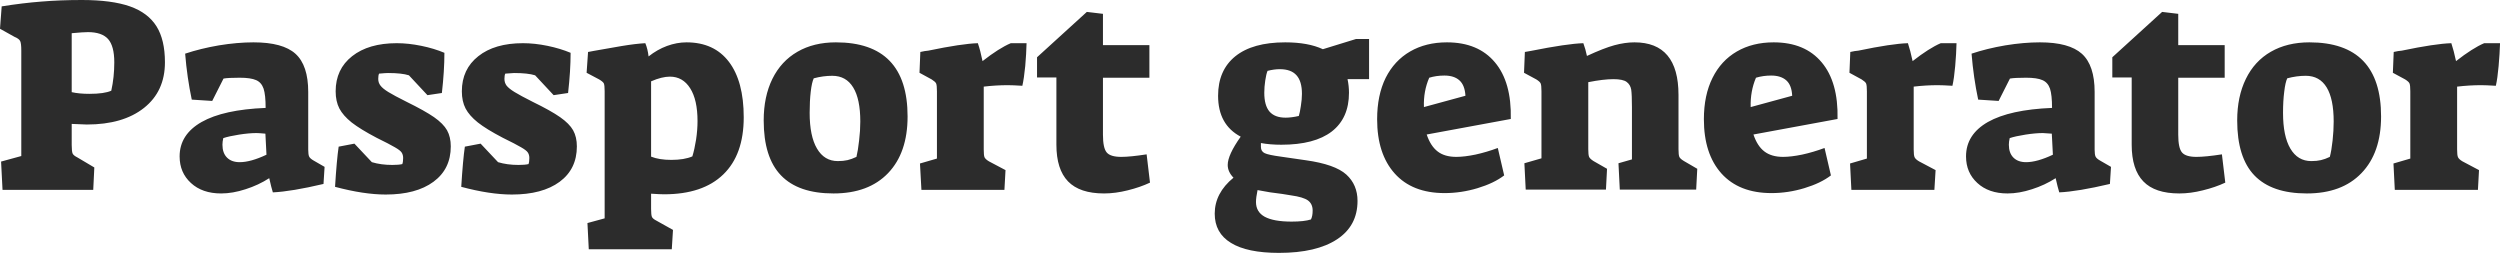<?xml version="1.0" encoding="UTF-8" standalone="yes"?>
<svg xmlns="http://www.w3.org/2000/svg" width="207.805" height="21.022" viewBox="0 0 207.805 21.022" fill="rgb(44, 44, 44)">
  <path d="M0.21 15.78L0.09 13.43L1.77 12.97L1.77 4.21Q1.77 3.61 1.68 3.42Q1.59 3.22 1.20 3.06L1.20 3.06L0 2.39L0.14 0.53Q1.89 0.25 3.45 0.13Q5.01 0 6.81 0L6.81 0Q9.29 0 10.80 0.53Q12.30 1.06 13.01 2.19Q13.71 3.31 13.71 5.18L13.71 5.18Q13.71 7.59 11.97 8.97Q10.23 10.35 7.22 10.35L7.22 10.35L5.96 10.30L5.96 12.05Q5.96 12.60 6.04 12.77Q6.12 12.93 6.44 13.09L6.44 13.09L7.84 13.92L7.75 15.78L0.21 15.78ZM7.43 7.80Q8.67 7.80 9.25 7.54L9.25 7.54Q9.50 6.42 9.50 5.18L9.50 5.18Q9.50 3.82 8.98 3.24Q8.46 2.67 7.31 2.67L7.31 2.67Q6.92 2.67 5.96 2.76L5.96 2.76L5.96 7.66Q6.58 7.80 7.43 7.80L7.43 7.80ZM18.38 16.08Q16.81 16.08 15.87 15.21Q14.93 14.35 14.93 13.00L14.93 13.00Q14.93 11.18 16.76 10.14Q18.58 9.11 22.08 8.97L22.08 8.97Q22.08 7.89 21.91 7.37Q21.73 6.85 21.29 6.66Q20.84 6.46 19.92 6.46L19.92 6.46Q18.98 6.46 18.58 6.53L18.58 6.53L17.64 8.39L15.94 8.28Q15.55 6.44 15.39 4.46L15.39 4.46Q16.68 4.03 18.20 3.77Q19.73 3.52 21.07 3.52L21.07 3.52Q23.51 3.52 24.56 4.47Q25.62 5.43 25.62 7.64L25.62 7.64L25.62 12.44Q25.62 12.86 25.70 13.02Q25.78 13.18 26.06 13.34L26.06 13.34L26.98 13.87L26.89 15.29Q24.22 15.92 22.68 15.99L22.68 15.99Q22.63 15.85 22.54 15.49Q22.45 15.13 22.38 14.81L22.38 14.81Q21.48 15.39 20.41 15.73Q19.34 16.08 18.38 16.08L18.38 16.08ZM19.92 13.48Q20.84 13.48 22.15 12.86L22.15 12.86L22.06 11.11Q21.51 11.06 21.32 11.06L21.32 11.06Q20.70 11.06 19.87 11.19Q19.04 11.32 18.56 11.48L18.56 11.48Q18.49 11.78 18.49 12.03L18.49 12.03Q18.49 12.72 18.87 13.10Q19.25 13.48 19.92 13.48L19.92 13.48ZM32.06 16.17Q30.25 16.17 27.85 15.53L27.85 15.53Q27.99 13.27 28.15 12.19L28.15 12.19L29.46 11.94L30.91 13.48Q31.67 13.71 32.61 13.71L32.61 13.71Q33.14 13.71 33.44 13.64L33.44 13.64Q33.51 13.46 33.51 13.13L33.51 13.13Q33.51 12.86 33.38 12.67Q33.26 12.49 32.82 12.24Q32.38 11.98 31.30 11.45L31.30 11.45Q29.95 10.74 29.23 10.18Q28.52 9.61 28.21 9.02Q27.90 8.42 27.90 7.59L27.90 7.59Q27.90 5.75 29.27 4.67Q30.64 3.59 32.98 3.59L32.98 3.59Q33.95 3.59 35.02 3.81Q36.09 4.03 36.94 4.39L36.94 4.39Q36.94 5.89 36.73 7.73L36.73 7.73L35.53 7.91L33.99 6.26Q33.40 6.07 32.25 6.07L32.25 6.07Q32.06 6.07 31.51 6.12L31.51 6.12Q31.44 6.26 31.44 6.56L31.44 6.56Q31.44 6.88 31.63 7.12Q31.81 7.36 32.28 7.65Q32.75 7.94 33.79 8.46L33.79 8.46Q35.30 9.20 36.08 9.74Q36.85 10.28 37.16 10.83Q37.47 11.39 37.47 12.17L37.47 12.17Q37.47 14.05 36.03 15.11Q34.59 16.17 32.06 16.17L32.06 16.17ZM42.55 16.17Q40.73 16.17 38.34 15.53L38.34 15.53Q38.48 13.27 38.64 12.19L38.64 12.19L39.95 11.94L41.40 13.48Q42.16 13.71 43.10 13.71L43.10 13.71Q43.63 13.71 43.93 13.64L43.93 13.64Q44.00 13.46 44.00 13.13L44.00 13.13Q44.00 12.86 43.87 12.67Q43.75 12.49 43.31 12.24Q42.87 11.98 41.79 11.45L41.79 11.45Q40.43 10.74 39.72 10.18Q39.01 9.61 38.70 9.02Q38.39 8.42 38.39 7.59L38.39 7.59Q38.39 5.75 39.76 4.67Q41.12 3.59 43.47 3.59L43.47 3.59Q44.44 3.59 45.51 3.81Q46.57 4.03 47.43 4.39L47.43 4.39Q47.43 5.89 47.22 7.73L47.22 7.73L46.02 7.91L44.48 6.26Q43.88 6.07 42.73 6.07L42.73 6.07Q42.55 6.07 42.00 6.12L42.00 6.12Q41.93 6.26 41.93 6.56L41.93 6.56Q41.93 6.88 42.11 7.12Q42.30 7.36 42.77 7.65Q43.24 7.94 44.27 8.46L44.27 8.46Q45.79 9.20 46.56 9.74Q47.33 10.28 47.64 10.83Q47.95 11.39 47.95 12.17L47.95 12.17Q47.95 14.05 46.52 15.11Q45.08 16.17 42.55 16.17L42.55 16.17ZM48.94 20.72L48.83 18.54L50.26 18.15L50.26 7.59Q50.26 7.08 50.19 6.93Q50.12 6.79 49.80 6.60L49.80 6.60L48.76 6.05L48.88 4.32Q48.99 4.30 49.10 4.28Q49.22 4.26 49.36 4.23L49.36 4.23Q50.44 4.03 51.65 3.83Q52.85 3.63 53.64 3.59L53.64 3.59Q53.84 4.07 53.91 4.69L53.91 4.69Q54.63 4.12 55.44 3.82Q56.26 3.52 57.06 3.52L57.06 3.52Q59.36 3.52 60.59 5.14Q61.82 6.76 61.82 9.75L61.82 9.75Q61.82 12.86 60.12 14.50Q58.42 16.15 55.20 16.15L55.20 16.15Q54.85 16.15 54.12 16.10L54.12 16.10L54.12 17.37Q54.12 17.87 54.19 18.03Q54.26 18.19 54.58 18.35L54.58 18.35L55.94 19.11L55.84 20.72L48.94 20.72ZM55.80 13.29Q56.88 13.29 57.55 13.00L57.55 13.00Q57.73 12.42 57.86 11.60Q57.98 10.79 57.98 10.07L57.98 10.07Q57.98 8.30 57.37 7.34Q56.76 6.37 55.68 6.37L55.68 6.37Q55.02 6.37 54.12 6.76L54.12 6.76L54.12 13.02Q54.79 13.29 55.80 13.29L55.80 13.29ZM69.28 16.08Q66.36 16.08 64.92 14.58Q63.48 13.09 63.48 10.01L63.48 10.01Q63.48 8.03 64.20 6.56Q64.93 5.08 66.29 4.30Q67.64 3.52 69.48 3.52L69.48 3.52Q75.44 3.52 75.44 9.68L75.44 9.68Q75.44 12.70 73.82 14.39Q72.20 16.08 69.28 16.08L69.28 16.08ZM69.64 13.39Q70.10 13.39 70.45 13.31Q70.79 13.23 71.19 13.04L71.19 13.04Q71.32 12.51 71.41 11.68Q71.51 10.86 71.51 10.10L71.51 10.10Q71.51 8.23 70.92 7.27Q70.33 6.30 69.18 6.30L69.18 6.30Q68.42 6.30 67.64 6.51L67.64 6.51Q67.48 6.85 67.39 7.62Q67.30 8.39 67.30 9.38L67.30 9.38Q67.30 11.32 67.91 12.35Q68.52 13.39 69.64 13.39L69.64 13.39ZM76.59 15.78L76.47 13.59L77.88 13.18L77.88 7.59Q77.88 7.08 77.81 6.93Q77.74 6.79 77.44 6.60L77.44 6.60L76.43 6.05L76.50 4.32Q76.89 4.23 77.16 4.21L77.16 4.21Q79.95 3.63 81.28 3.59L81.28 3.59Q81.49 4.19 81.67 5.08L81.67 5.08Q83.05 4.00 84.02 3.59L84.02 3.59L85.33 3.59Q85.31 4.46 85.22 5.49Q85.12 6.51 84.98 7.13L84.98 7.13Q84.16 7.08 83.77 7.08L83.77 7.08Q82.80 7.08 81.77 7.20L81.77 7.20L81.77 12.42Q81.77 12.90 81.83 13.06Q81.90 13.23 82.20 13.41L82.20 13.41L83.58 14.14L83.49 15.78L76.59 15.78ZM91.77 16.08Q89.75 16.08 88.78 15.08Q87.81 14.08 87.81 12.03L87.81 12.03L87.81 6.44L86.20 6.44L86.20 4.76L90.34 0.99L91.68 1.15L91.68 3.75L95.54 3.75L95.54 6.46L91.68 6.46L91.68 11.20Q91.68 12.30 91.99 12.67Q92.30 13.04 93.20 13.04L93.20 13.04Q93.95 13.04 95.31 12.83L95.31 12.83L95.59 15.18Q94.76 15.57 93.74 15.82Q92.71 16.08 91.77 16.08L91.77 16.08ZM106.31 21.02Q103.66 21.02 102.32 20.19Q100.97 19.37 100.97 17.76L100.97 17.76Q100.97 16.05 102.53 14.77L102.53 14.77Q102.05 14.28 102.05 13.71L102.05 13.71Q102.05 12.88 103.13 11.36L103.13 11.36Q101.25 10.37 101.25 7.96L101.25 7.96Q101.25 5.84 102.68 4.68Q104.12 3.52 106.83 3.52L106.83 3.52Q108.74 3.52 109.96 4.09L109.96 4.09L112.72 3.24L113.80 3.24L113.80 6.58L112.01 6.58Q112.13 7.15 112.13 7.71L112.13 7.71Q112.13 9.82 110.70 10.93Q109.27 12.03 106.51 12.03L106.51 12.03Q105.57 12.03 104.81 11.89L104.81 11.89L104.81 12.21Q104.81 12.58 105.12 12.73Q105.43 12.88 106.47 13.02L106.47 13.02L108.54 13.32Q110.97 13.66 111.91 14.51Q112.84 15.36 112.84 16.70L112.84 16.70Q112.84 18.77 111.14 19.89Q109.43 21.02 106.31 21.02L106.31 21.02ZM106.86 9.78Q107.34 9.78 107.96 9.64L107.96 9.64Q108.05 9.36 108.13 8.81Q108.22 8.26 108.22 7.80L108.22 7.80Q108.22 6.76 107.77 6.26Q107.32 5.75 106.38 5.75L106.38 5.75Q105.91 5.75 105.36 5.89L105.36 5.89Q105.25 6.16 105.17 6.69Q105.09 7.22 105.09 7.71L105.09 7.71Q105.09 8.76 105.52 9.27Q105.96 9.78 106.86 9.78L106.86 9.78ZM107.36 18.42Q108.42 18.42 108.97 18.24L108.97 18.24Q109.11 17.96 109.11 17.50L109.11 17.50Q109.11 16.95 108.72 16.66Q108.33 16.38 107.32 16.24L107.32 16.24L106.58 16.12Q105.57 16.01 104.53 15.80L104.53 15.80Q104.40 16.42 104.40 16.79L104.40 16.79Q104.40 17.62 105.13 18.02Q105.87 18.42 107.36 18.42L107.36 18.42ZM120.08 16.05Q117.39 16.05 115.93 14.42Q114.47 12.79 114.47 9.91L114.47 9.91Q114.47 7.91 115.18 6.47Q115.90 5.04 117.21 4.28Q118.52 3.52 120.27 3.52L120.27 3.52Q122.87 3.52 124.26 5.18Q125.65 6.83 125.58 9.89L125.58 9.89L118.59 11.18Q118.91 12.14 119.50 12.59Q120.08 13.04 121.05 13.04L121.05 13.04Q121.72 13.04 122.64 12.85Q123.56 12.65 124.50 12.30L124.50 12.30L125.03 14.58Q124.18 15.23 122.82 15.64Q121.46 16.05 120.08 16.05L120.08 16.05ZM118.36 8.90L121.81 7.96Q121.76 7.08 121.31 6.68Q120.87 6.28 120.06 6.28L120.06 6.28Q119.39 6.28 118.80 6.46L118.80 6.46Q118.31 7.59 118.36 8.90L118.36 8.90ZM126.82 15.76L126.71 13.57L128.13 13.16L128.13 7.59Q128.13 7.08 128.06 6.93Q128.00 6.79 127.70 6.60L127.70 6.60L126.68 6.05L126.75 4.32L127.26 4.23Q130.27 3.63 131.61 3.59L131.61 3.59Q131.79 4.07 131.91 4.65L131.91 4.65Q133.31 4.00 134.19 3.76Q135.08 3.52 135.86 3.52L135.86 3.52Q139.52 3.52 139.52 7.89L139.52 7.89L139.52 12.40Q139.52 12.88 139.59 13.04Q139.66 13.20 139.98 13.39L139.98 13.39L141.08 14.03L140.99 15.76L134.64 15.76L134.53 13.57L135.65 13.25L135.65 8.90Q135.65 7.87 135.59 7.45Q135.52 7.04 135.21 6.81Q134.90 6.58 134.11 6.58L134.11 6.58Q133.28 6.58 132.02 6.83L132.02 6.83L132.02 12.40Q132.02 12.88 132.09 13.04Q132.16 13.20 132.46 13.39L132.46 13.39L133.58 14.03L133.49 15.76L126.82 15.76ZM147.25 16.05Q144.56 16.05 143.09 14.42Q141.63 12.79 141.63 9.91L141.63 9.91Q141.63 7.91 142.35 6.47Q143.06 5.04 144.37 4.28Q145.68 3.52 147.43 3.52L147.43 3.52Q150.03 3.52 151.42 5.18Q152.81 6.83 152.74 9.89L152.74 9.89L145.75 11.18Q146.07 12.14 146.66 12.59Q147.25 13.04 148.21 13.04L148.21 13.04Q148.88 13.04 149.80 12.85Q150.72 12.65 151.66 12.30L151.66 12.30L152.19 14.58Q151.34 15.23 149.98 15.64Q148.63 16.05 147.25 16.05L147.25 16.05ZM145.52 8.90L148.97 7.96Q148.93 7.08 148.48 6.68Q148.03 6.28 147.22 6.28L147.22 6.28Q146.56 6.28 145.96 6.46L145.96 6.46Q145.48 7.59 145.52 8.90L145.52 8.90ZM153.89 15.78L153.78 13.59L155.18 13.18L155.18 7.59Q155.18 7.08 155.11 6.93Q155.04 6.79 154.74 6.60L154.74 6.60L153.73 6.05L153.80 4.32Q154.19 4.23 154.47 4.21L154.47 4.21Q157.25 3.63 158.59 3.59L158.59 3.59Q158.79 4.19 158.98 5.08L158.98 5.08Q160.36 4.00 161.32 3.59L161.32 3.59L162.63 3.59Q162.61 4.46 162.52 5.49Q162.43 6.51 162.29 7.13L162.29 7.13Q161.46 7.08 161.07 7.08L161.07 7.08Q160.10 7.08 159.07 7.20L159.07 7.20L159.07 12.42Q159.07 12.90 159.14 13.06Q159.21 13.23 159.51 13.41L159.51 13.41L160.89 14.14L160.79 15.78L153.89 15.78ZM166.87 16.08Q165.30 16.08 164.36 15.21Q163.42 14.35 163.42 13.00L163.42 13.00Q163.42 11.18 165.24 10.14Q167.07 9.11 170.57 8.97L170.57 8.97Q170.57 7.89 170.40 7.37Q170.22 6.85 169.77 6.66Q169.33 6.46 168.41 6.46L168.41 6.46Q167.46 6.46 167.07 6.53L167.07 6.53L166.13 8.39L164.43 8.28Q164.04 6.44 163.88 4.46L163.88 4.46Q165.16 4.03 166.69 3.77Q168.22 3.52 169.56 3.52L169.56 3.52Q171.99 3.52 173.05 4.47Q174.11 5.43 174.11 7.64L174.11 7.64L174.11 12.44Q174.11 12.86 174.19 13.02Q174.27 13.18 174.55 13.34L174.55 13.34L175.47 13.87L175.38 15.29Q172.71 15.92 171.17 15.99L171.17 15.99Q171.12 15.85 171.03 15.49Q170.94 15.13 170.87 14.81L170.87 14.81Q169.97 15.39 168.90 15.73Q167.83 16.08 166.87 16.08L166.87 16.08ZM168.41 13.48Q169.33 13.48 170.64 12.86L170.64 12.86L170.55 11.11Q169.99 11.06 169.81 11.06L169.81 11.06Q169.19 11.06 168.36 11.19Q167.53 11.32 167.05 11.48L167.05 11.48Q166.98 11.78 166.98 12.03L166.98 12.03Q166.98 12.72 167.36 13.10Q167.74 13.48 168.41 13.48L168.41 13.48ZM181.15 16.08Q179.12 16.08 178.16 15.08Q177.19 14.08 177.19 12.03L177.19 12.03L177.19 6.44L175.58 6.44L175.58 4.76L179.72 0.99L181.06 1.15L181.06 3.75L184.92 3.75L184.92 6.46L181.06 6.46L181.06 11.20Q181.06 12.30 181.37 12.67Q181.68 13.04 182.57 13.04L182.57 13.04Q183.33 13.04 184.69 12.83L184.69 12.83L184.97 15.18Q184.14 15.57 183.11 15.82Q182.09 16.08 181.15 16.08L181.15 16.08ZM191.75 16.08Q188.83 16.08 187.39 14.58Q185.96 13.09 185.96 10.01L185.96 10.01Q185.96 8.03 186.68 6.56Q187.40 5.08 188.76 4.30Q190.12 3.52 191.96 3.52L191.96 3.52Q197.92 3.52 197.92 9.68L197.92 9.68Q197.92 12.70 196.29 14.39Q194.67 16.08 191.75 16.08L191.75 16.08ZM192.12 13.39Q192.58 13.39 192.92 13.31Q193.27 13.23 193.66 13.04L193.66 13.04Q193.80 12.51 193.89 11.68Q193.98 10.86 193.98 10.10L193.98 10.10Q193.98 8.23 193.40 7.27Q192.81 6.30 191.66 6.30L191.66 6.30Q190.90 6.30 190.12 6.51L190.12 6.51Q189.96 6.85 189.87 7.62Q189.77 8.39 189.77 9.38L189.77 9.38Q189.77 11.32 190.38 12.35Q190.99 13.39 192.12 13.39L192.12 13.39ZM199.06 15.78L198.95 13.59L200.35 13.18L200.35 7.59Q200.35 7.08 200.28 6.93Q200.22 6.79 199.92 6.60L199.92 6.60L198.90 6.05L198.97 4.32Q199.36 4.23 199.64 4.21L199.64 4.21Q202.42 3.63 203.76 3.59L203.76 3.59Q203.96 4.19 204.15 5.08L204.15 5.08Q205.53 4.00 206.49 3.59L206.49 3.59L207.81 3.59Q207.78 4.46 207.69 5.49Q207.60 6.51 207.46 7.13L207.46 7.13Q206.63 7.08 206.24 7.08L206.24 7.08Q205.28 7.08 204.24 7.20L204.24 7.20L204.24 12.42Q204.24 12.90 204.31 13.06Q204.38 13.23 204.68 13.41L204.68 13.41L206.06 14.14L205.97 15.78L199.06 15.78Z"/>
</svg>